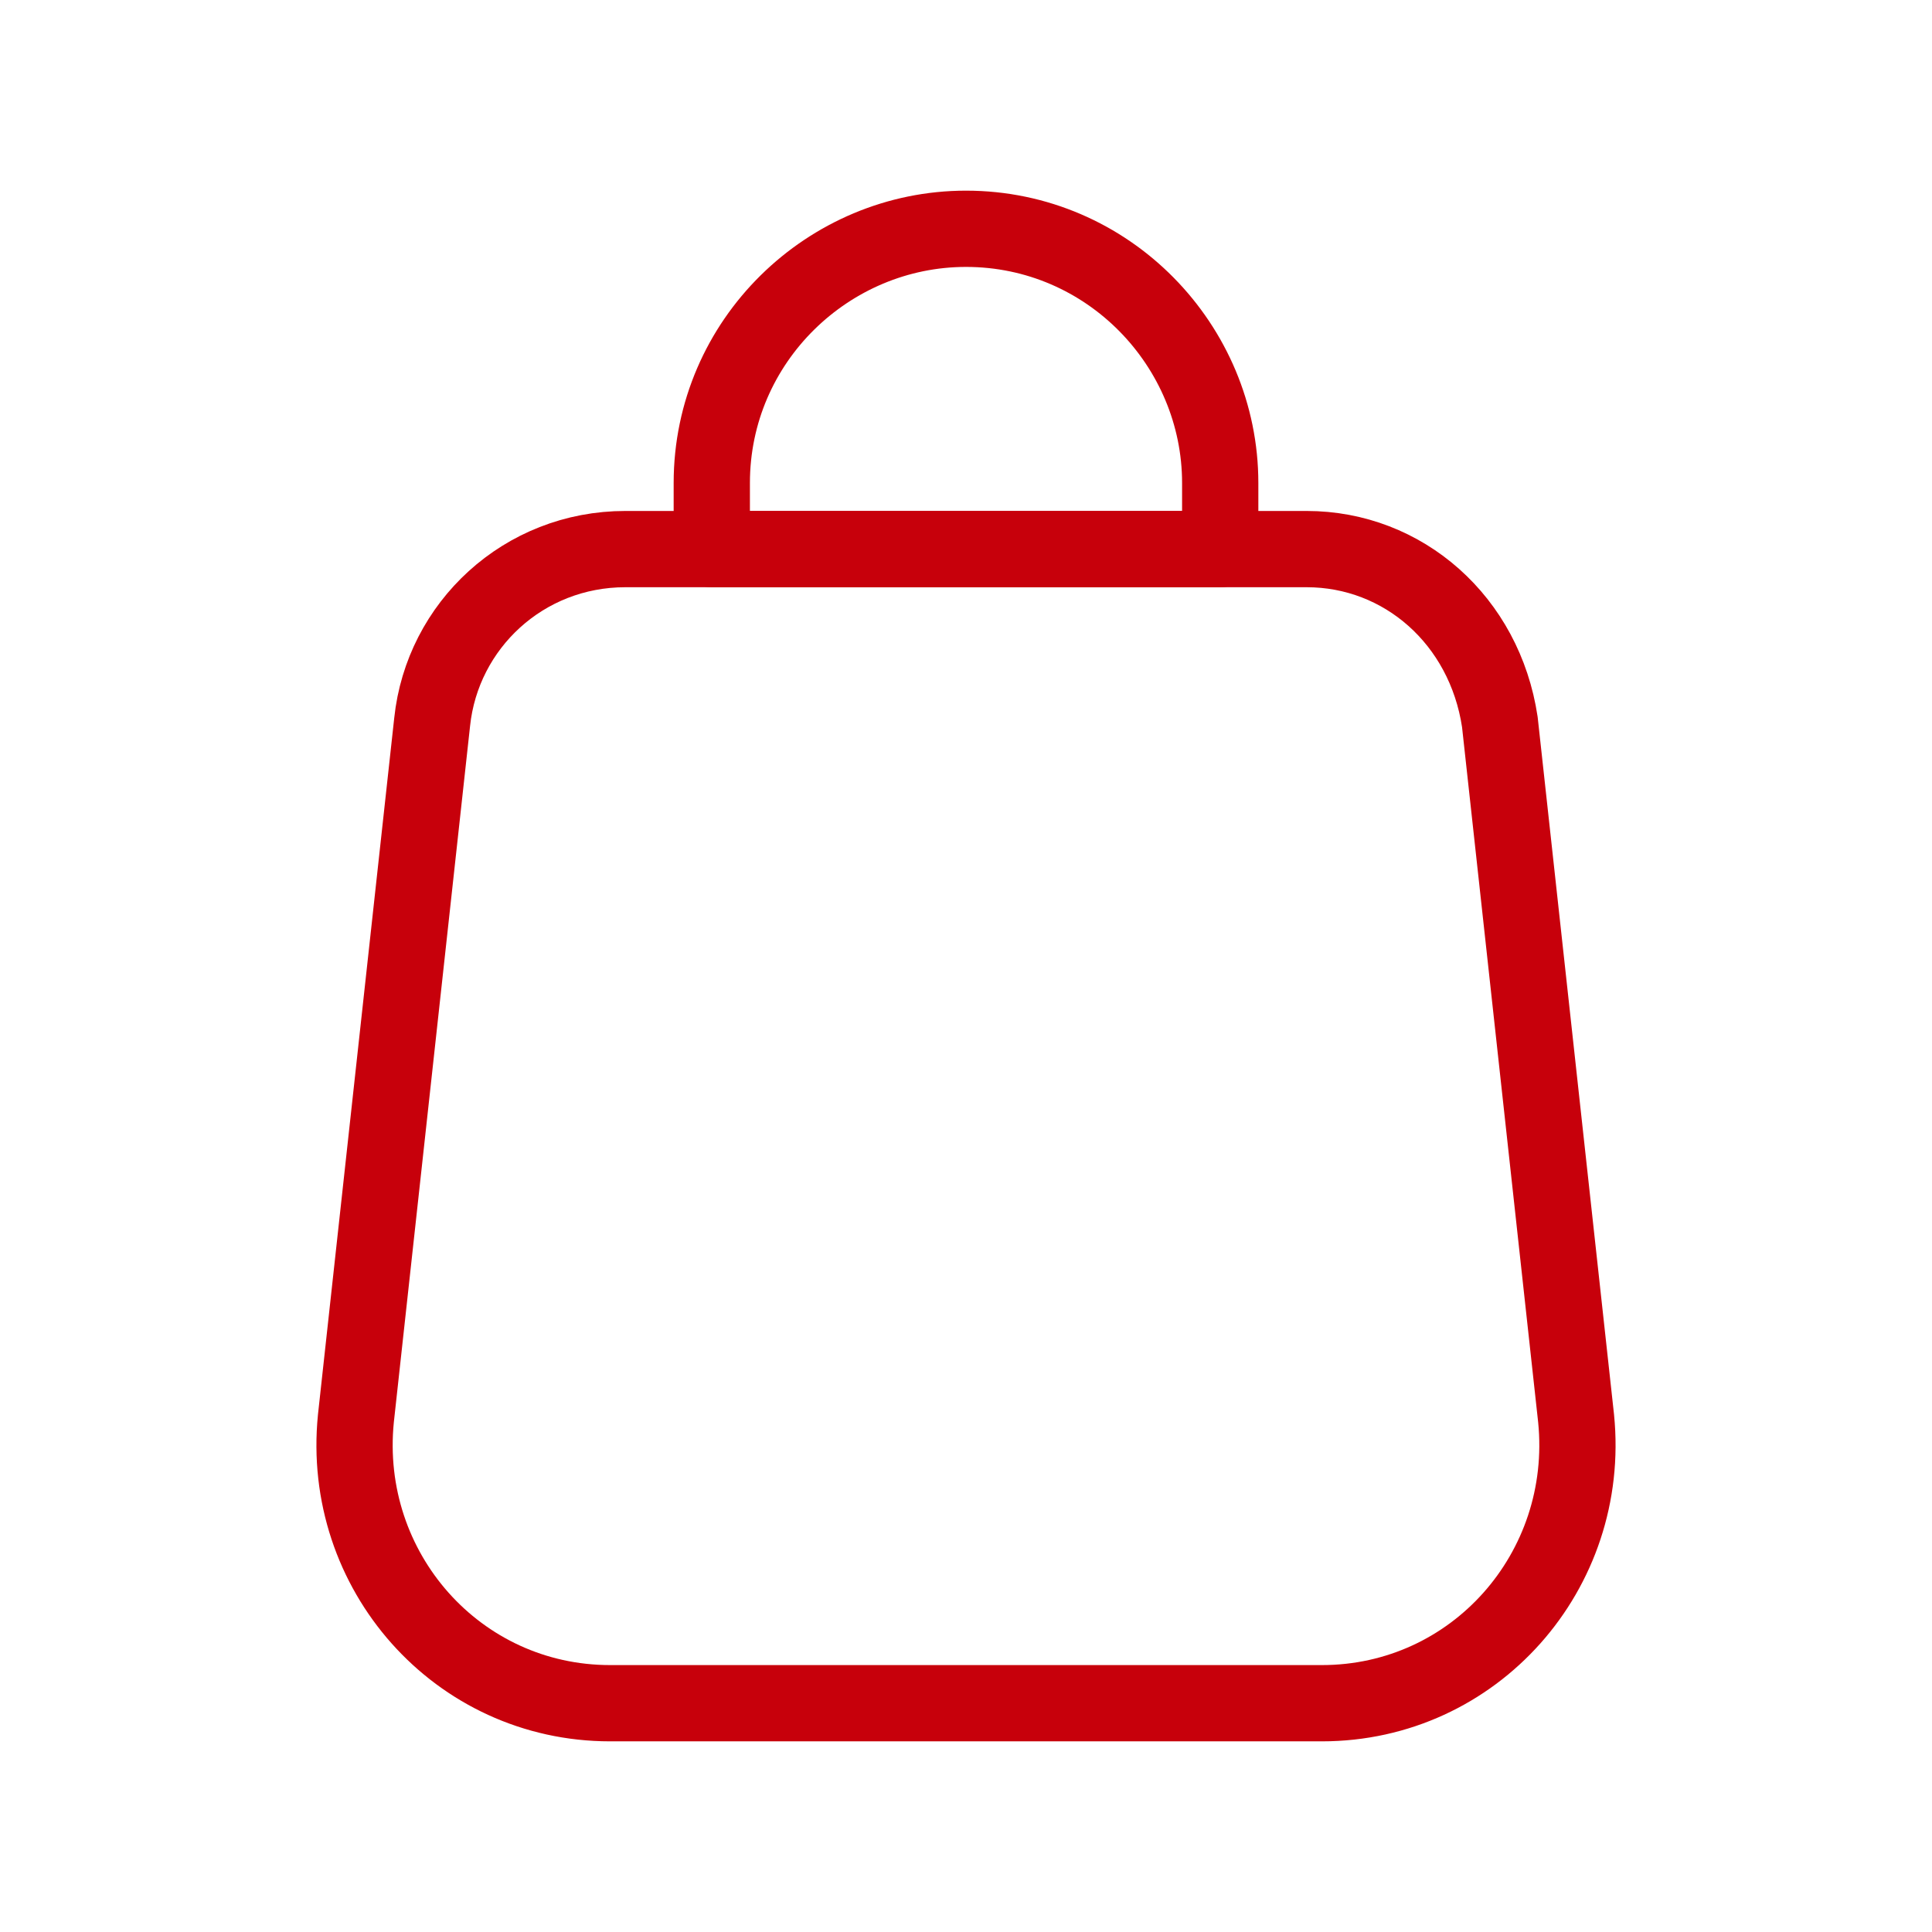 <svg version="1.1" id="レイヤー_1" xmlns="http://www.w3.org/2000/svg" x="0" y="0" viewBox="0 0 38 38" style="enable-background:new 0 0 38 38" xml:space="preserve"><style>.st0{stroke-width: 1.5;fill:none;stroke:#c7000b;stroke-linecap:round;stroke-linejoin:round;stroke-miterlimit:10}</style><path class="st0" d="M26 33.5H12c-3 0-5.3-2.6-5-5.6l1.5-13.7c.2-1.9 1.8-3.4 3.8-3.4h13.4c1.9 0 3.5 1.4 3.8 3.4L31 27.9c.3 3-2 5.6-5 5.6z"/><path class="st0" d="M24 10.8H14V9.5c0-2.8 2.3-5 5-5h0c2.8 0 5 2.3 5 5v1.3z"/></svg>